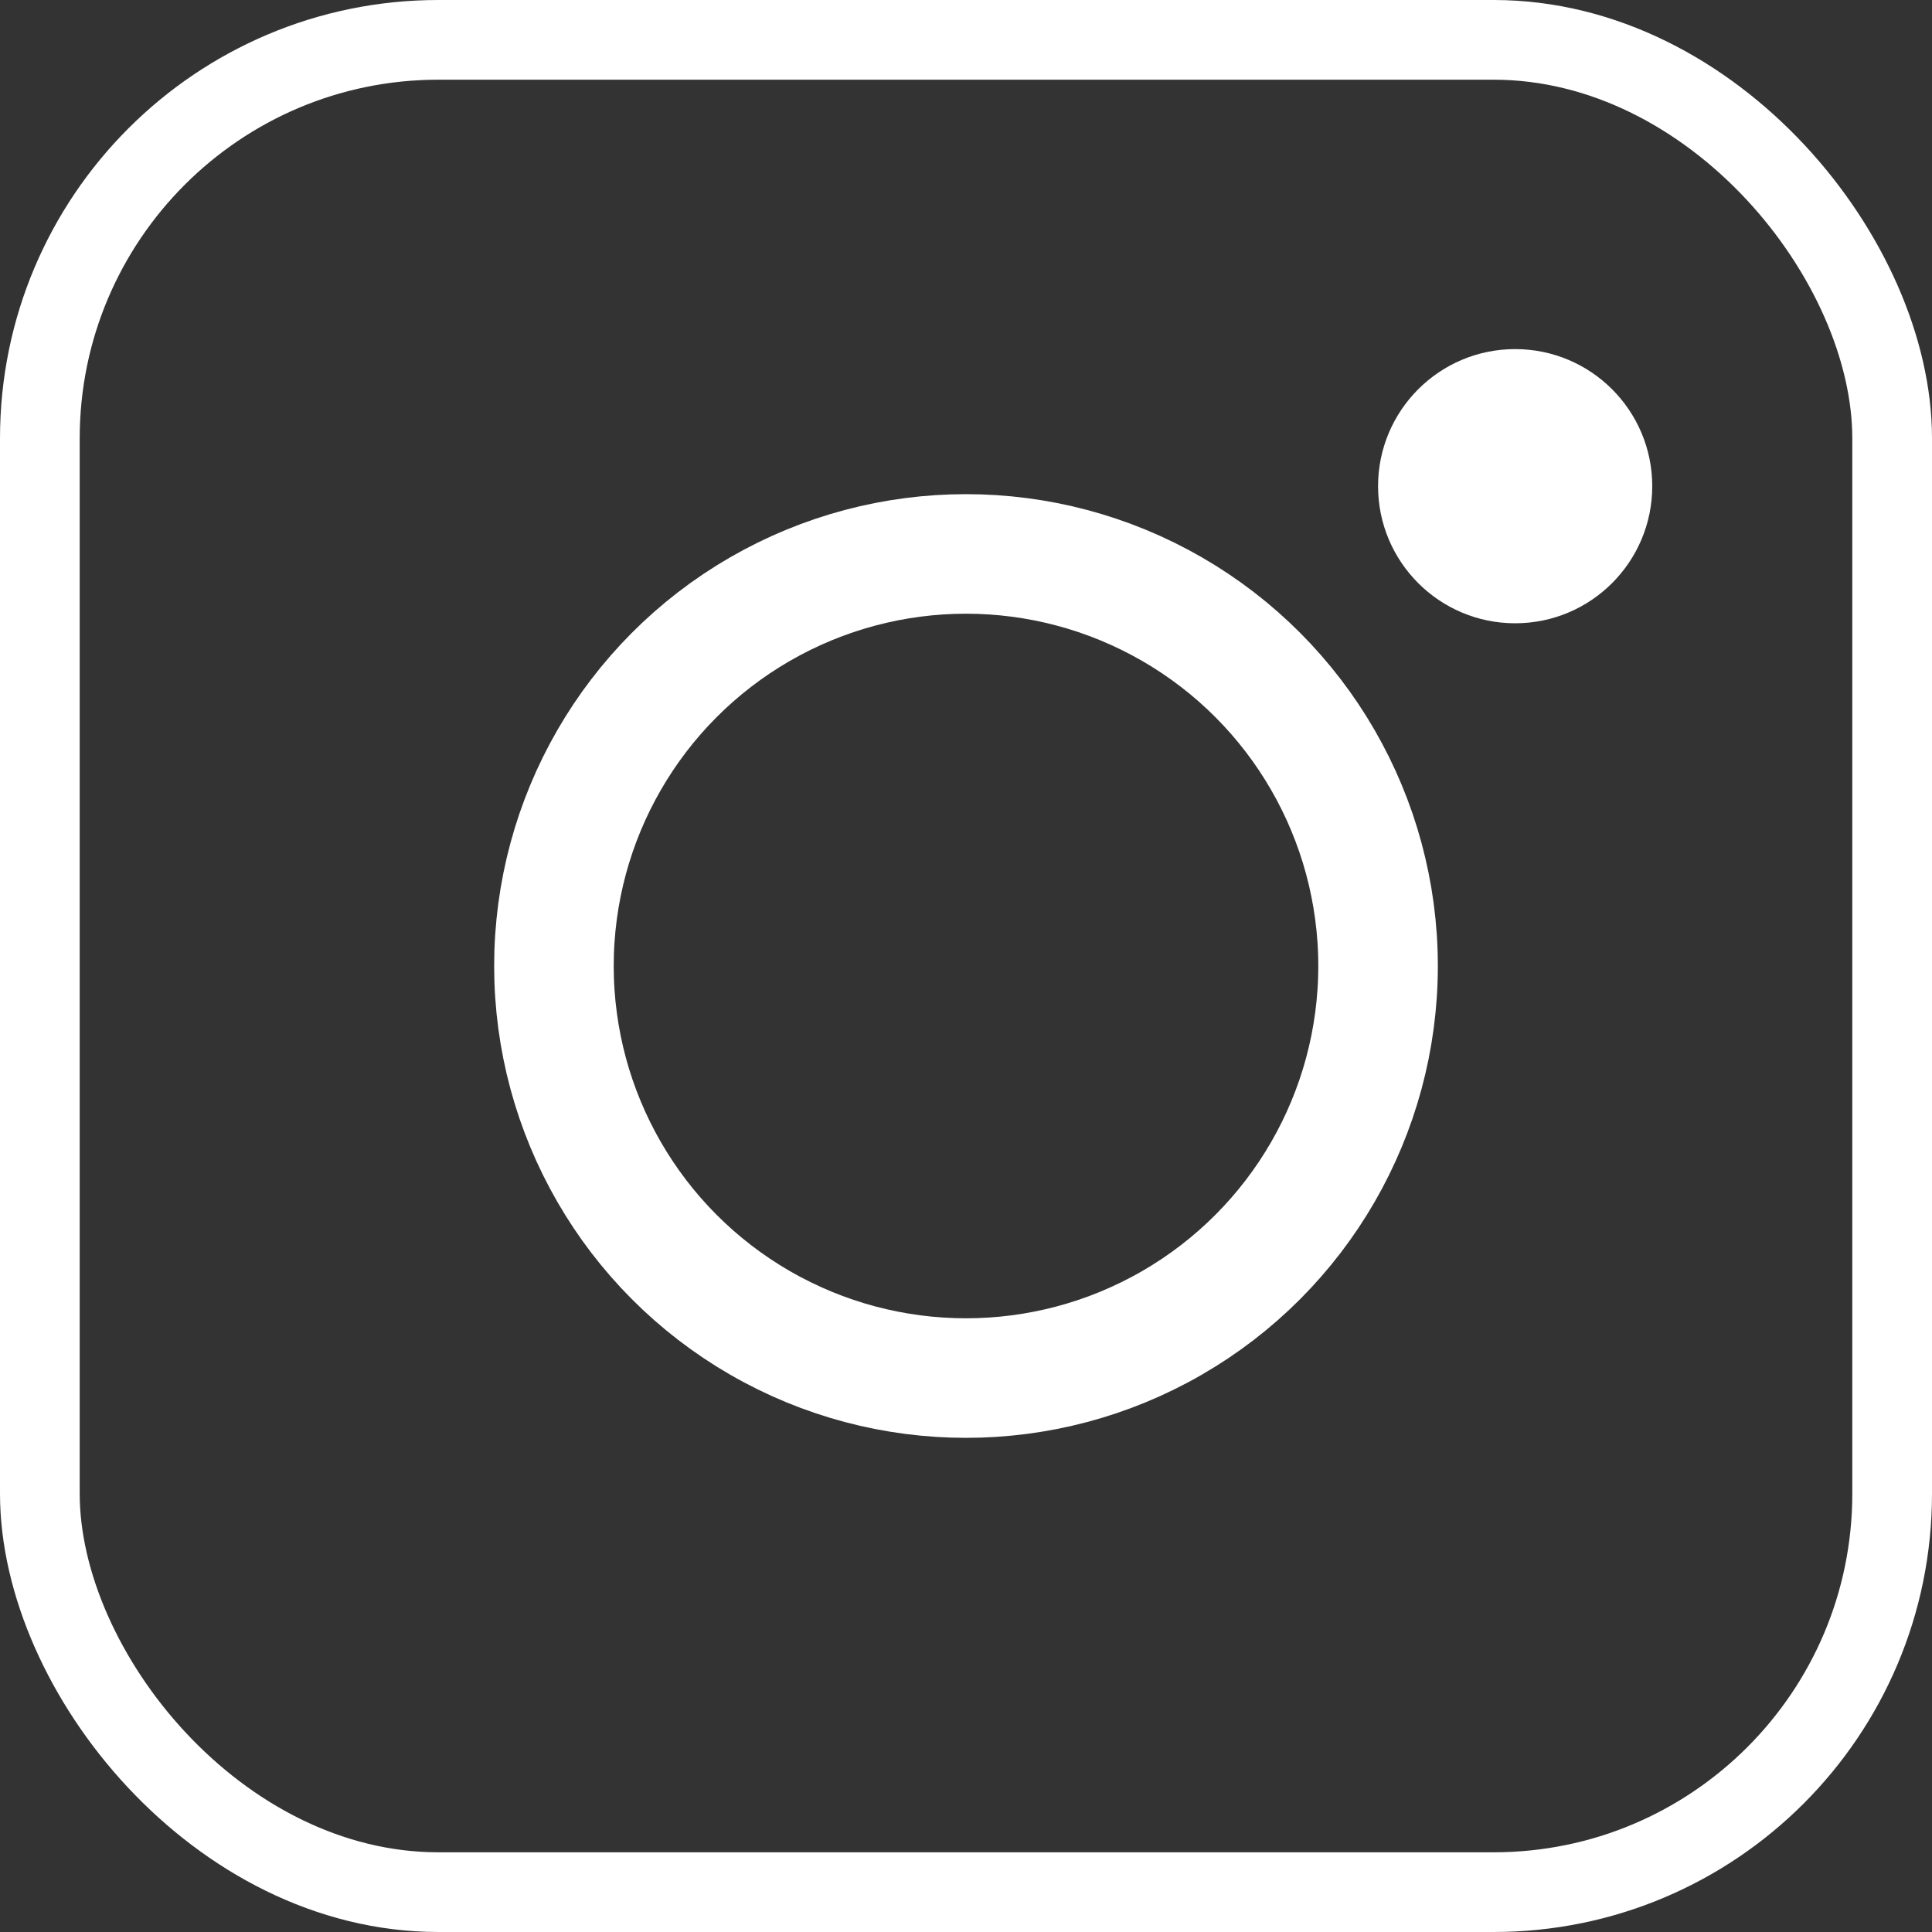 <svg xmlns="http://www.w3.org/2000/svg" viewBox="0 0 24.24 24.24"><rect x="0" y="0" width="24.24" height="24.24" fill="#333333" stroke="none"/><defs><style>.cls-1,.cls-3{fill:none;stroke:#fff;stroke-miterlimit:10;}.cls-2{fill:#fff;}.cls-3{stroke-width:1.5px;}</style></defs><g id="レイヤー_2" data-name="レイヤー 2"><g id="ダミー"><rect class="cls-1" x="0.5" y="0.5" width="23.24" height="23.24" rx="5"/><circle class="cls-2" cx="19.01" cy="6.1" r="1.72"/><circle class="cls-3" cx="12.12" cy="12.12" r="5.17"/></g></g></svg>